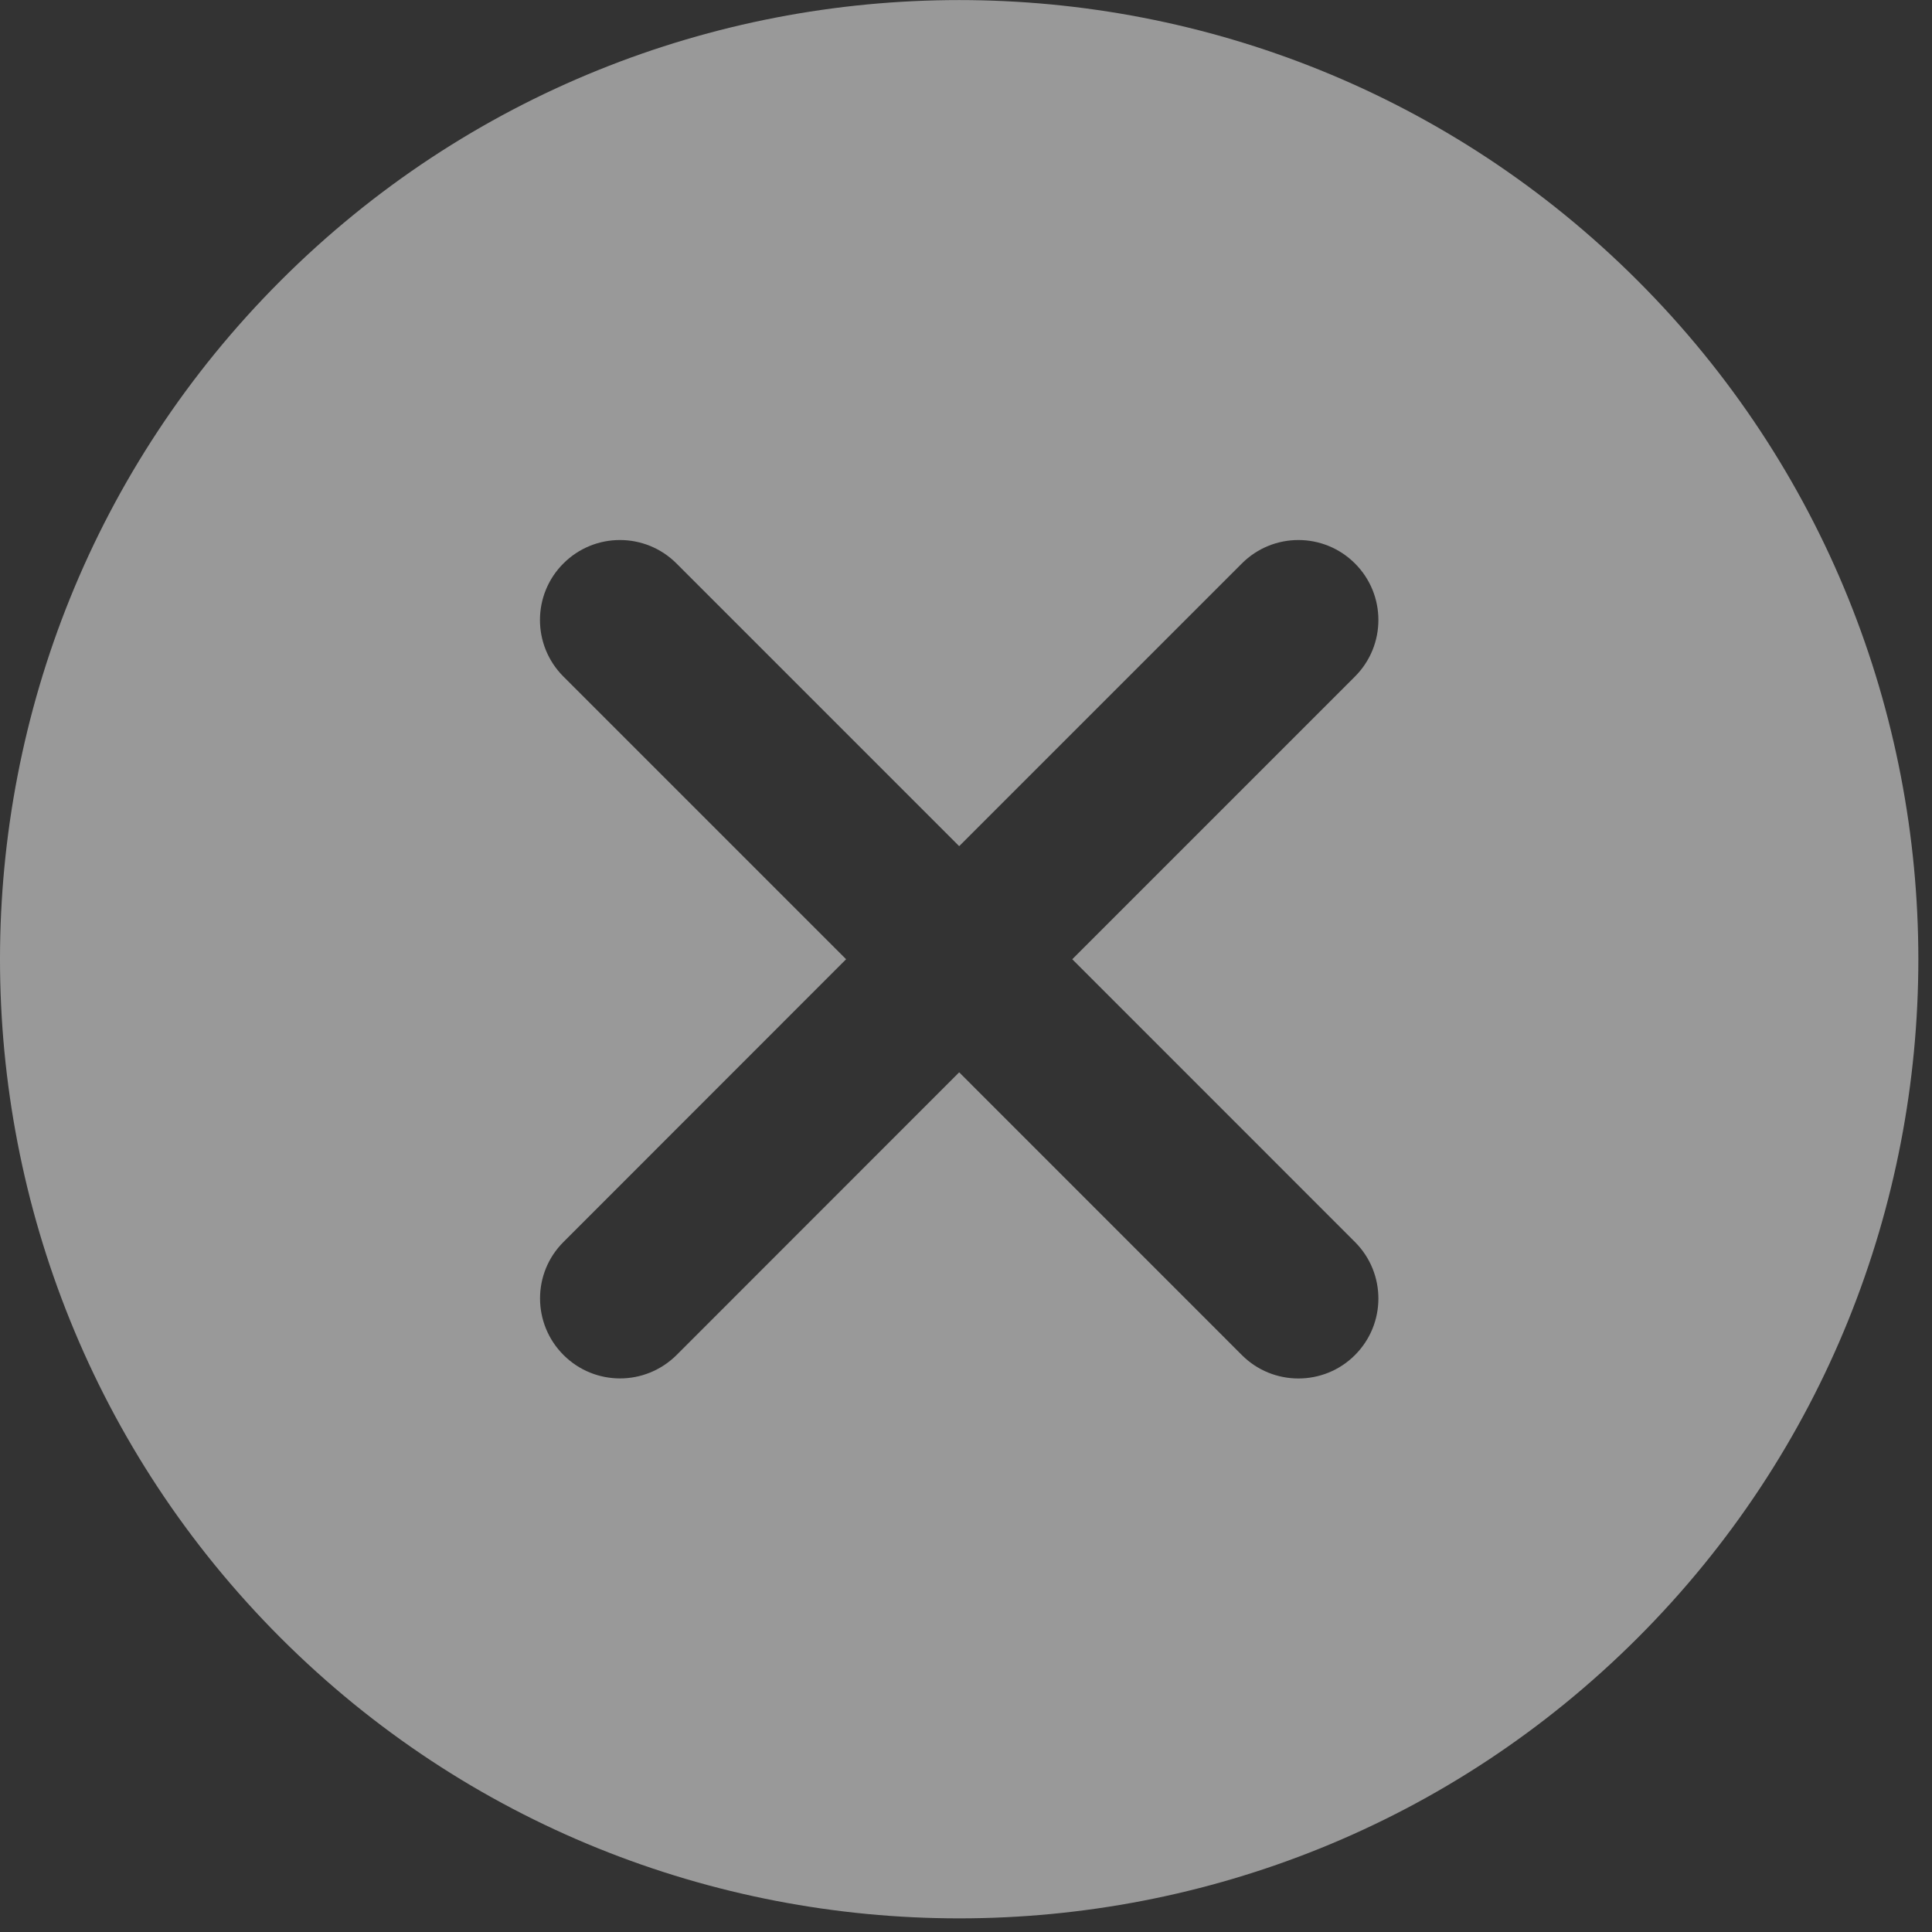 <svg width="34" height="34" viewBox="0 0 34 34" fill="none" xmlns="http://www.w3.org/2000/svg">
<rect x="0" y="0" width="34" height="34" fill="#333333" stroke="none"/>
<g opacity="0.5" clip-path="url(#clip0_39_369)">
<path d="M28.821 4.94C22.235 -1.645 11.524 -1.645 4.938 4.94C-1.646 11.525 -1.646 22.238 4.938 28.823C8.231 32.115 12.555 33.76 16.88 33.76C21.205 33.76 25.528 32.115 28.821 28.823C35.406 22.239 35.406 11.525 28.821 4.94ZM23.845 21.857C24.395 22.407 24.395 23.297 23.845 23.847C23.571 24.122 23.21 24.259 22.85 24.259C22.49 24.259 22.129 24.122 21.855 23.847L16.88 18.871L11.907 23.846C11.631 24.12 11.271 24.258 10.912 24.258C10.551 24.258 10.191 24.12 9.917 23.846C9.366 23.295 9.366 22.404 9.917 21.856L14.89 16.881L9.915 11.906C9.365 11.356 9.365 10.465 9.915 9.916C10.464 9.366 11.355 9.366 11.905 9.916L16.88 14.891L21.855 9.916C22.405 9.366 23.295 9.366 23.845 9.916C24.395 10.465 24.395 11.356 23.845 11.906L18.87 16.881L23.845 21.857Z" fill="white"/>
</g>
<defs>
<clipPath id="clip0_39_369">
<rect width="33.76" height="33.76" fill="white"/>
</clipPath>
</defs>
</svg>
